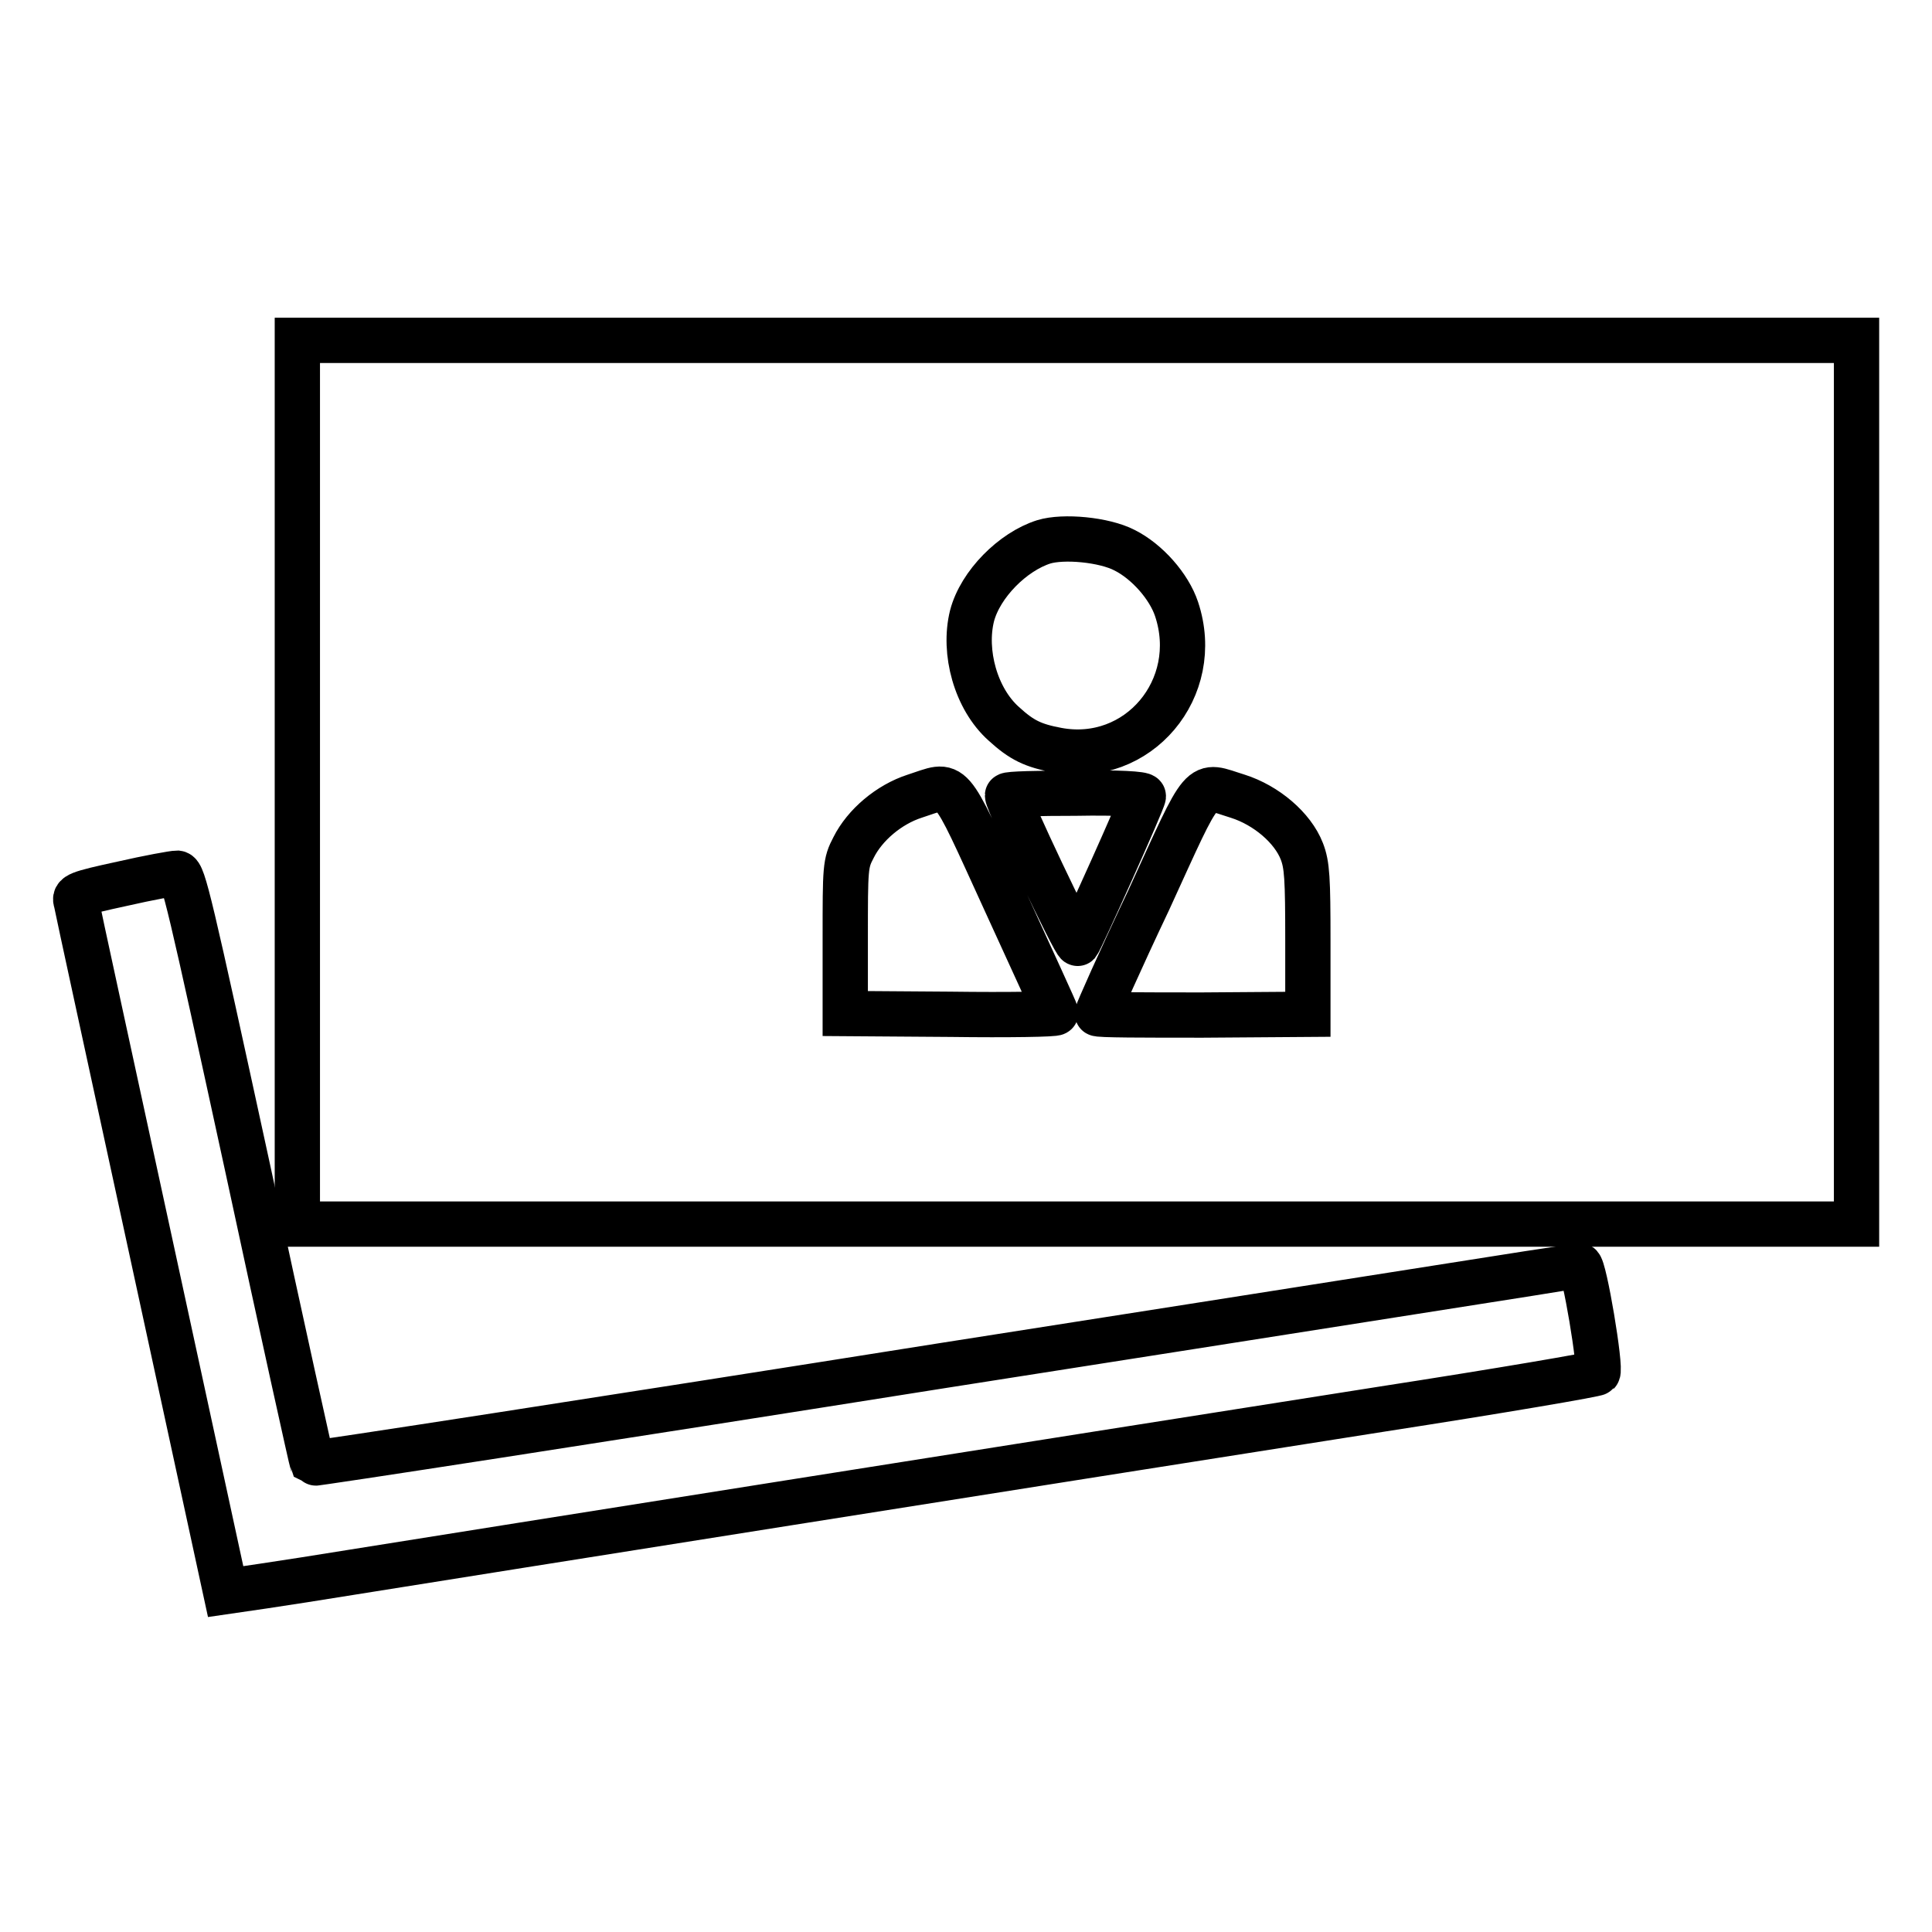 <?xml version="1.0" encoding="utf-8"?>
<!-- Svg Vector Icons : http://www.onlinewebfonts.com/icon -->
<!DOCTYPE svg PUBLIC "-//W3C//DTD SVG 1.1//EN" "http://www.w3.org/Graphics/SVG/1.1/DTD/svg11.dtd">
<svg version="1.1" xmlns="http://www.w3.org/2000/svg" xmlns:xlink="http://www.w3.org/1999/xlink" x="0px" y="0px" viewBox="0 0 256 256" enable-background="new 0 0 256 256" xml:space="preserve">
<g><g><g><path stroke-width="6" fill-opacity="0" stroke="#000000"  d="M39.4,103.6v58.6h103.3H246v-58.6V45.1H142.7H39.4V103.6z M149,72.9c3,1.5,5.9,4.8,6.9,7.8c3.5,10.5-5.1,20.7-15.8,18.7c-3.2-0.6-4.7-1.3-7.1-3.5c-3.7-3.3-5.4-9.5-4.2-14.3c1.1-4.2,5.4-8.5,9.5-9.8C140.9,71,146.3,71.5,149,72.9z M133.1,119.2c3.7,8.1,6.8,14.8,6.8,15c0,0.2-6.3,0.3-13.9,0.2l-14-0.1v-9.9c0-9.5,0-10,1.1-12.1c1.5-3,4.7-5.7,8.1-6.8C126.5,103.8,125.5,102.6,133.1,119.2z M164,105.5c3.8,1.2,7.3,4.2,8.5,7.3c0.7,1.8,0.8,3.6,0.8,11.9v9.7l-13.9,0.1c-7.7,0-14,0-14-0.2c0-0.2,3-7,6.8-15C159.8,102.7,158.8,103.9,164,105.5z M151.5,105.5c0,0.6-8.3,19-8.7,19.5c-0.3,0.3-9.3-18.7-9.3-19.6c0-0.2,4.1-0.3,9-0.3C148.1,105,151.5,105.2,151.5,105.5z"/><path stroke-width="6" fill-opacity="0" stroke="#000000"  d="M16.2,117.1c-6,1.3-6.4,1.5-6.1,2.4c0.1,0.6,4.6,21.3,10,46.2c5.4,24.9,9.8,45.2,9.8,45.2s7.7-1.1,16.9-2.6c18.1-2.9,90.6-14.4,136.4-21.6c15.5-2.4,28.4-4.6,28.5-4.8c0.5-0.5-1.8-14.2-2.4-14.2c-0.2,0-38.1,6-84.1,13.2c-46,7.3-83.7,13.1-83.8,13c-0.1-0.2-4-17.8-8.6-39.2c-7.7-35.4-8.5-38.9-9.3-39C23,115.7,19.7,116.3,16.2,117.1z"/></g></g></g>
</svg>